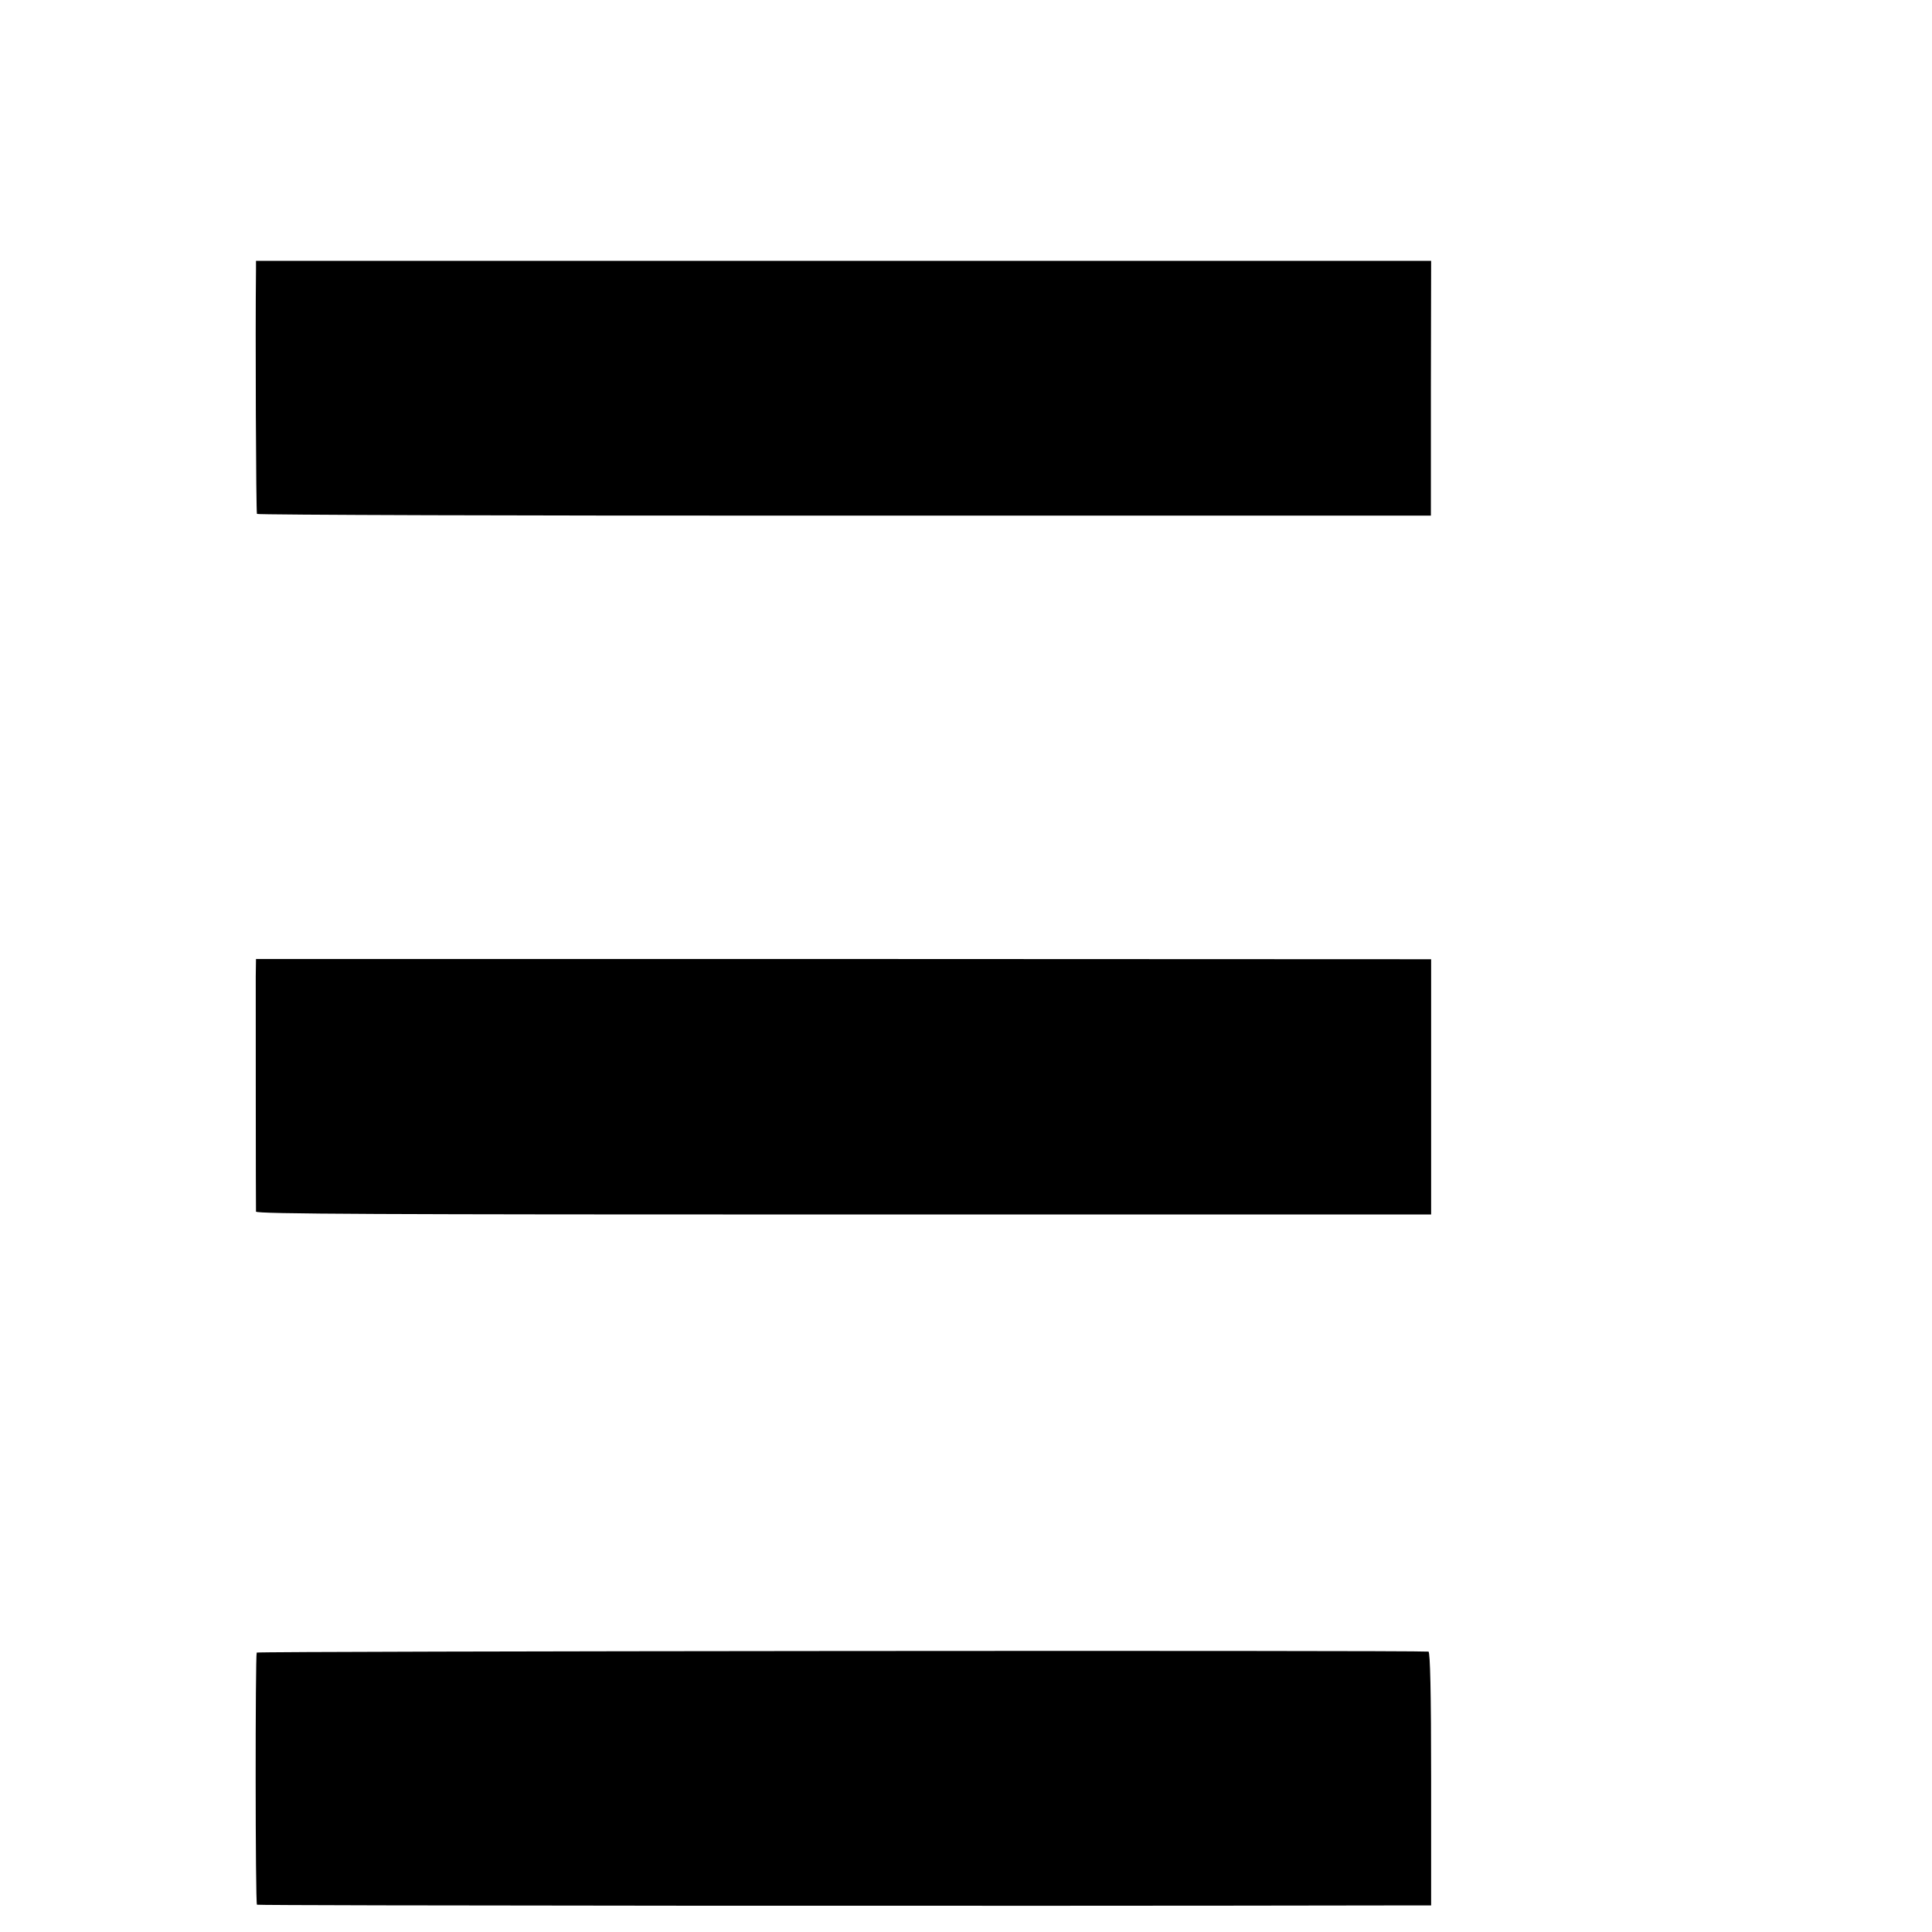 <?xml version="1.0" standalone="no"?>
<!DOCTYPE svg PUBLIC "-//W3C//DTD SVG 20010904//EN"
 "http://www.w3.org/TR/2001/REC-SVG-20010904/DTD/svg10.dtd">
<svg version="1.0" xmlns="http://www.w3.org/2000/svg"
 width="16pt" height="16pt" viewBox="0 0 16 16"
 preserveAspectRatio="xMidYMid meet">
<g transform="translate(0,16) scale(0.002,-0.002)"
fill="#000000" stroke="none">
<path d="M1060 6883 c-3 -252 0 -1005 4 -1011 2 -4 1097 -8 2433 -7 l2428 0 0
528 1 527 -2433 0 -2433 0 0 -37z"/>
<path d="M1059 3957 c0 -74 0 -952 1 -974 0 -10 522 -12 2433 -12 l2433 0 0
529 0 528 -2433 1 -2433 0 -1 -72z"/>
<path d="M1063 1157 c-6 -11 -6 -1037 1 -1044 4 -4 3131 -6 4686 -3 l176 0 0
525 c0 357 -4 525 -11 526 -61 6 -4848 2 -4852 -4z"/>
</g>
</svg>
